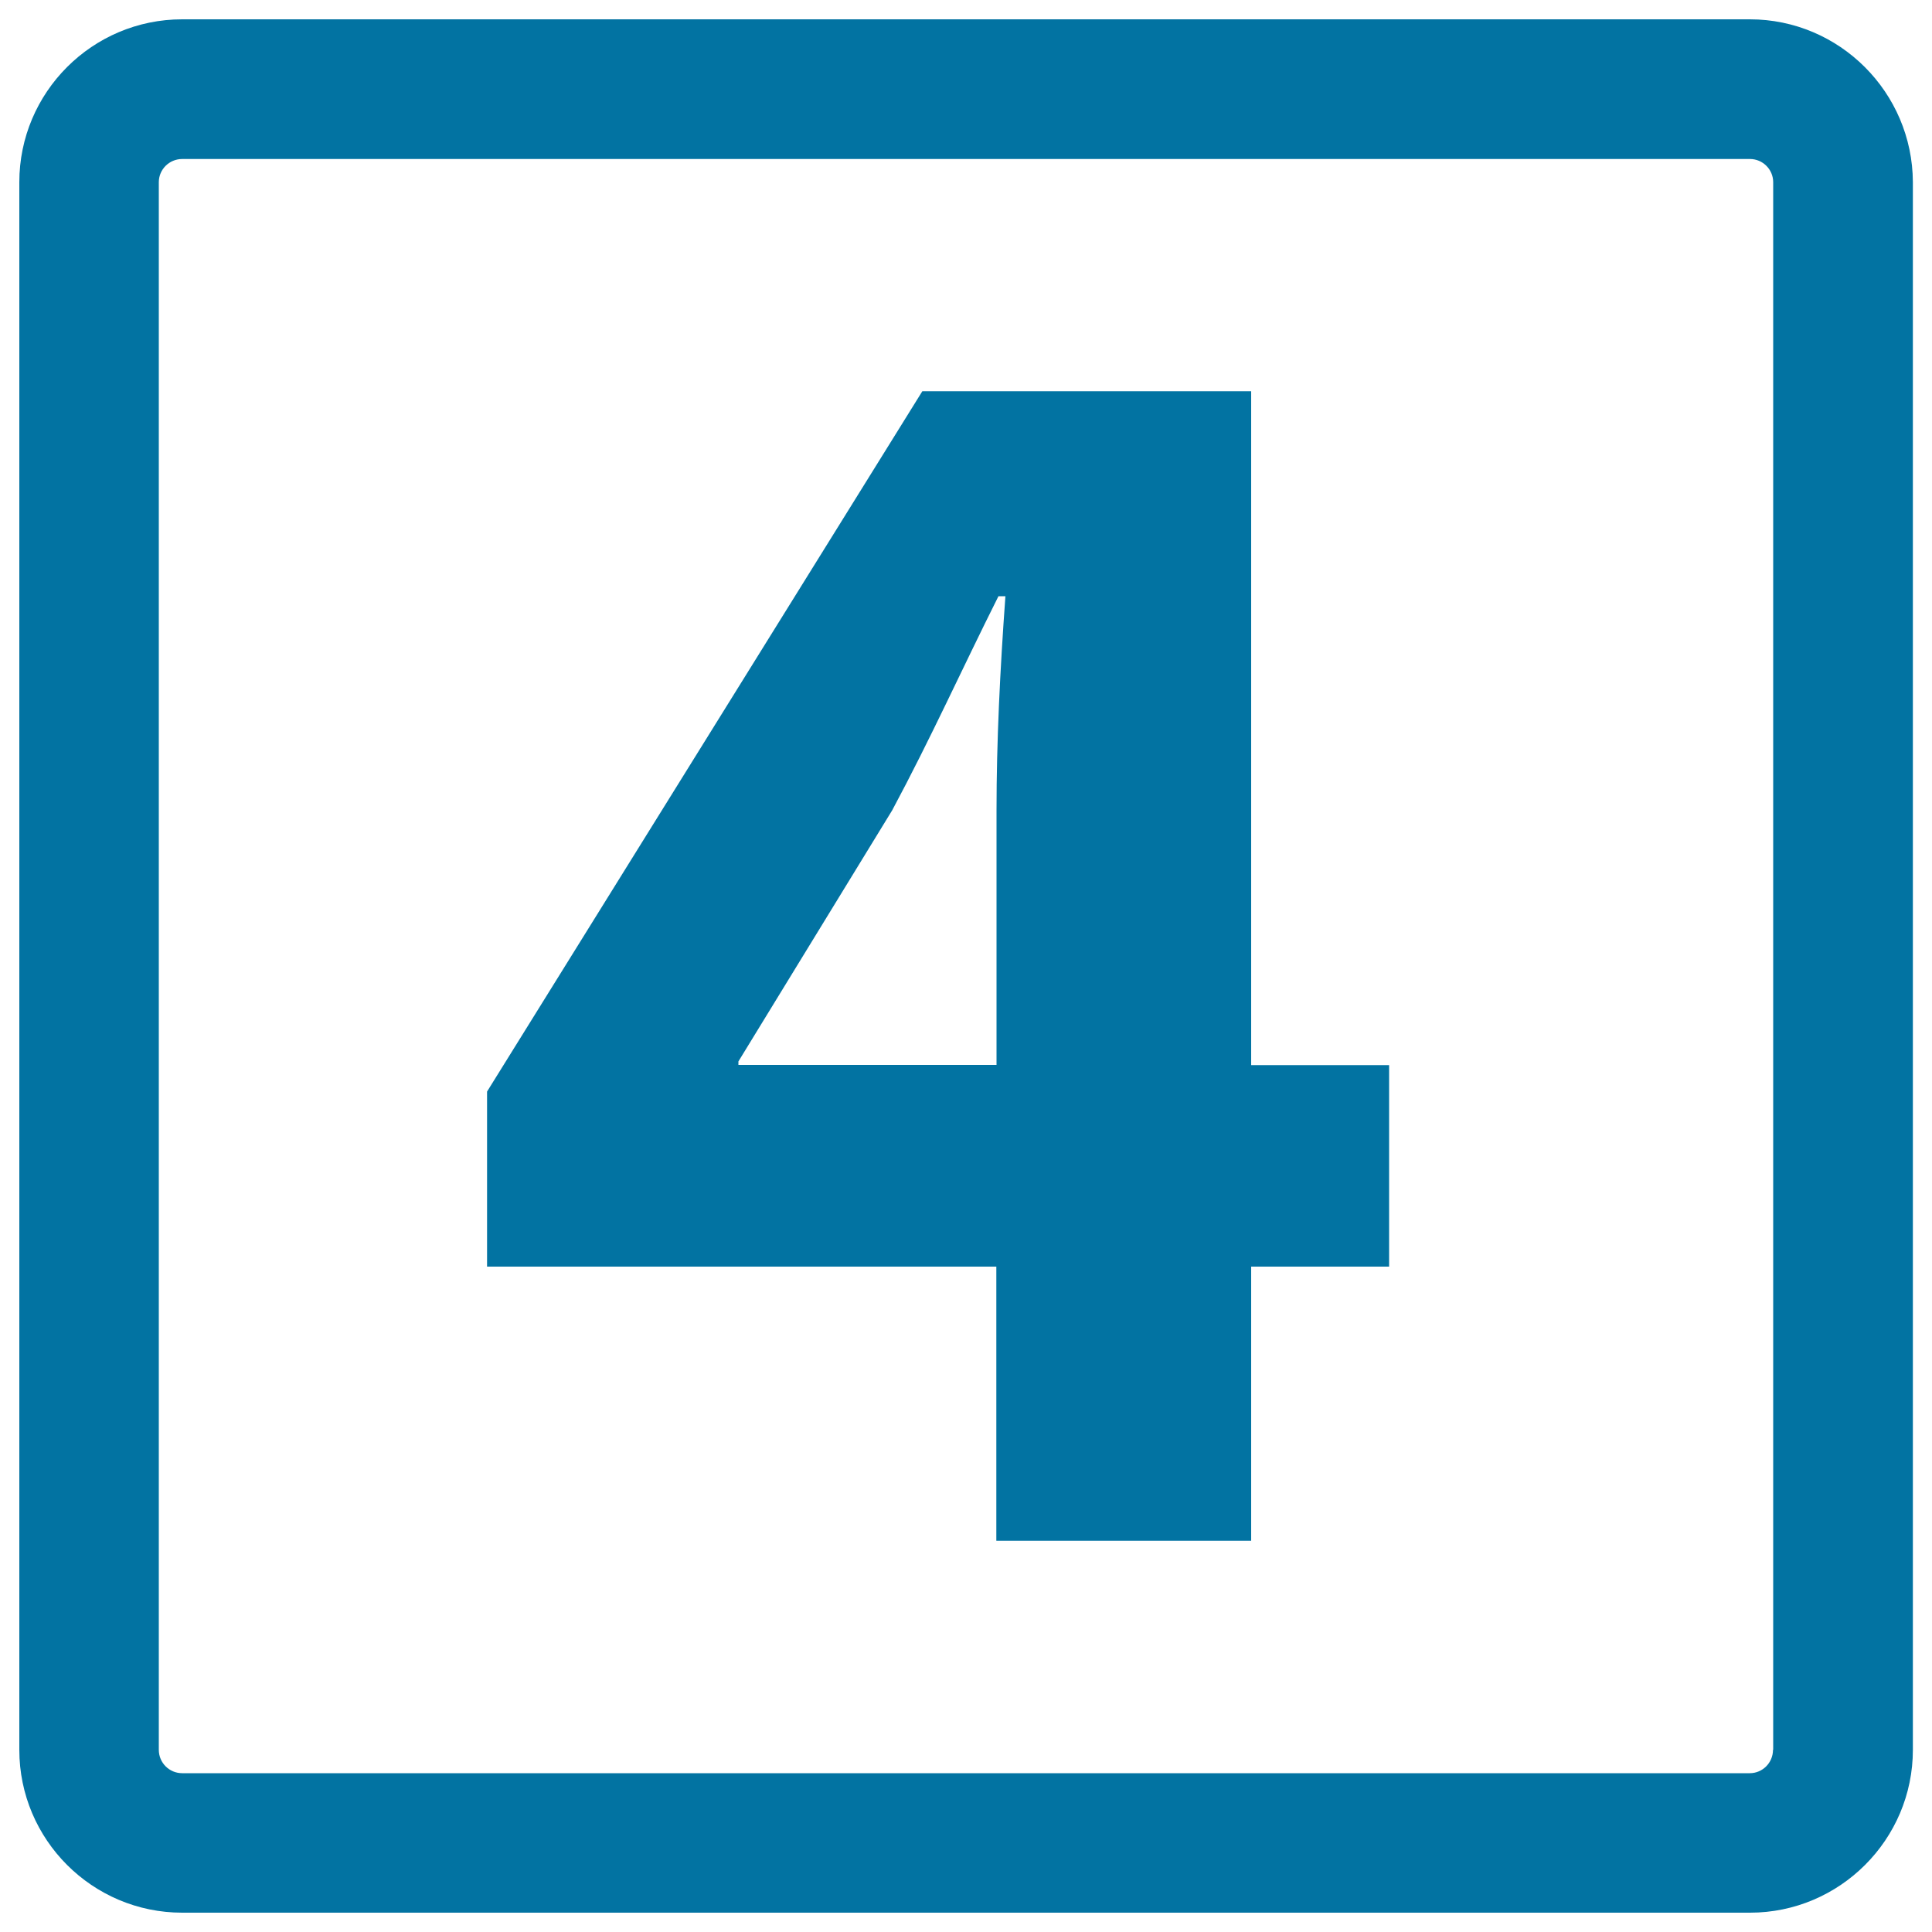 <svg xmlns="http://www.w3.org/2000/svg" viewBox="0 0 1000 1000" style="fill:#0273a2">
<title>Number Four SVG icon</title>
<g><g><path d="M905.7,10H94.3C47.8,10,10,47.8,10,94.3v811.4c0,46.5,37.8,84.3,84.3,84.3h811.5c46.4,0,84.3-37.8,84.3-84.3V94.3C989.9,47.8,952.1,10,905.7,10z M917.7,905.7c0,6.7-5.4,12.1-12,12.1H94.3c-6.7,0-12.1-5.4-12.1-12.1V94.3c0-6.6,5.4-12,12.1-12h811.5c6.6,0,12,5.4,12,12V905.7z"/><path d="M647.7,202.5H477.4L252.1,565v90.6h263.6v141.9h131.9V655.6h71.4V551.3h-71.4V202.5z M515.8,419.4v131.8H382.2v-1.8l79.6-130c20.1-37.5,35.7-72.3,55-110.8h3.6C517.6,347.2,515.8,383.7,515.8,419.4z"/></g></g>
</svg>